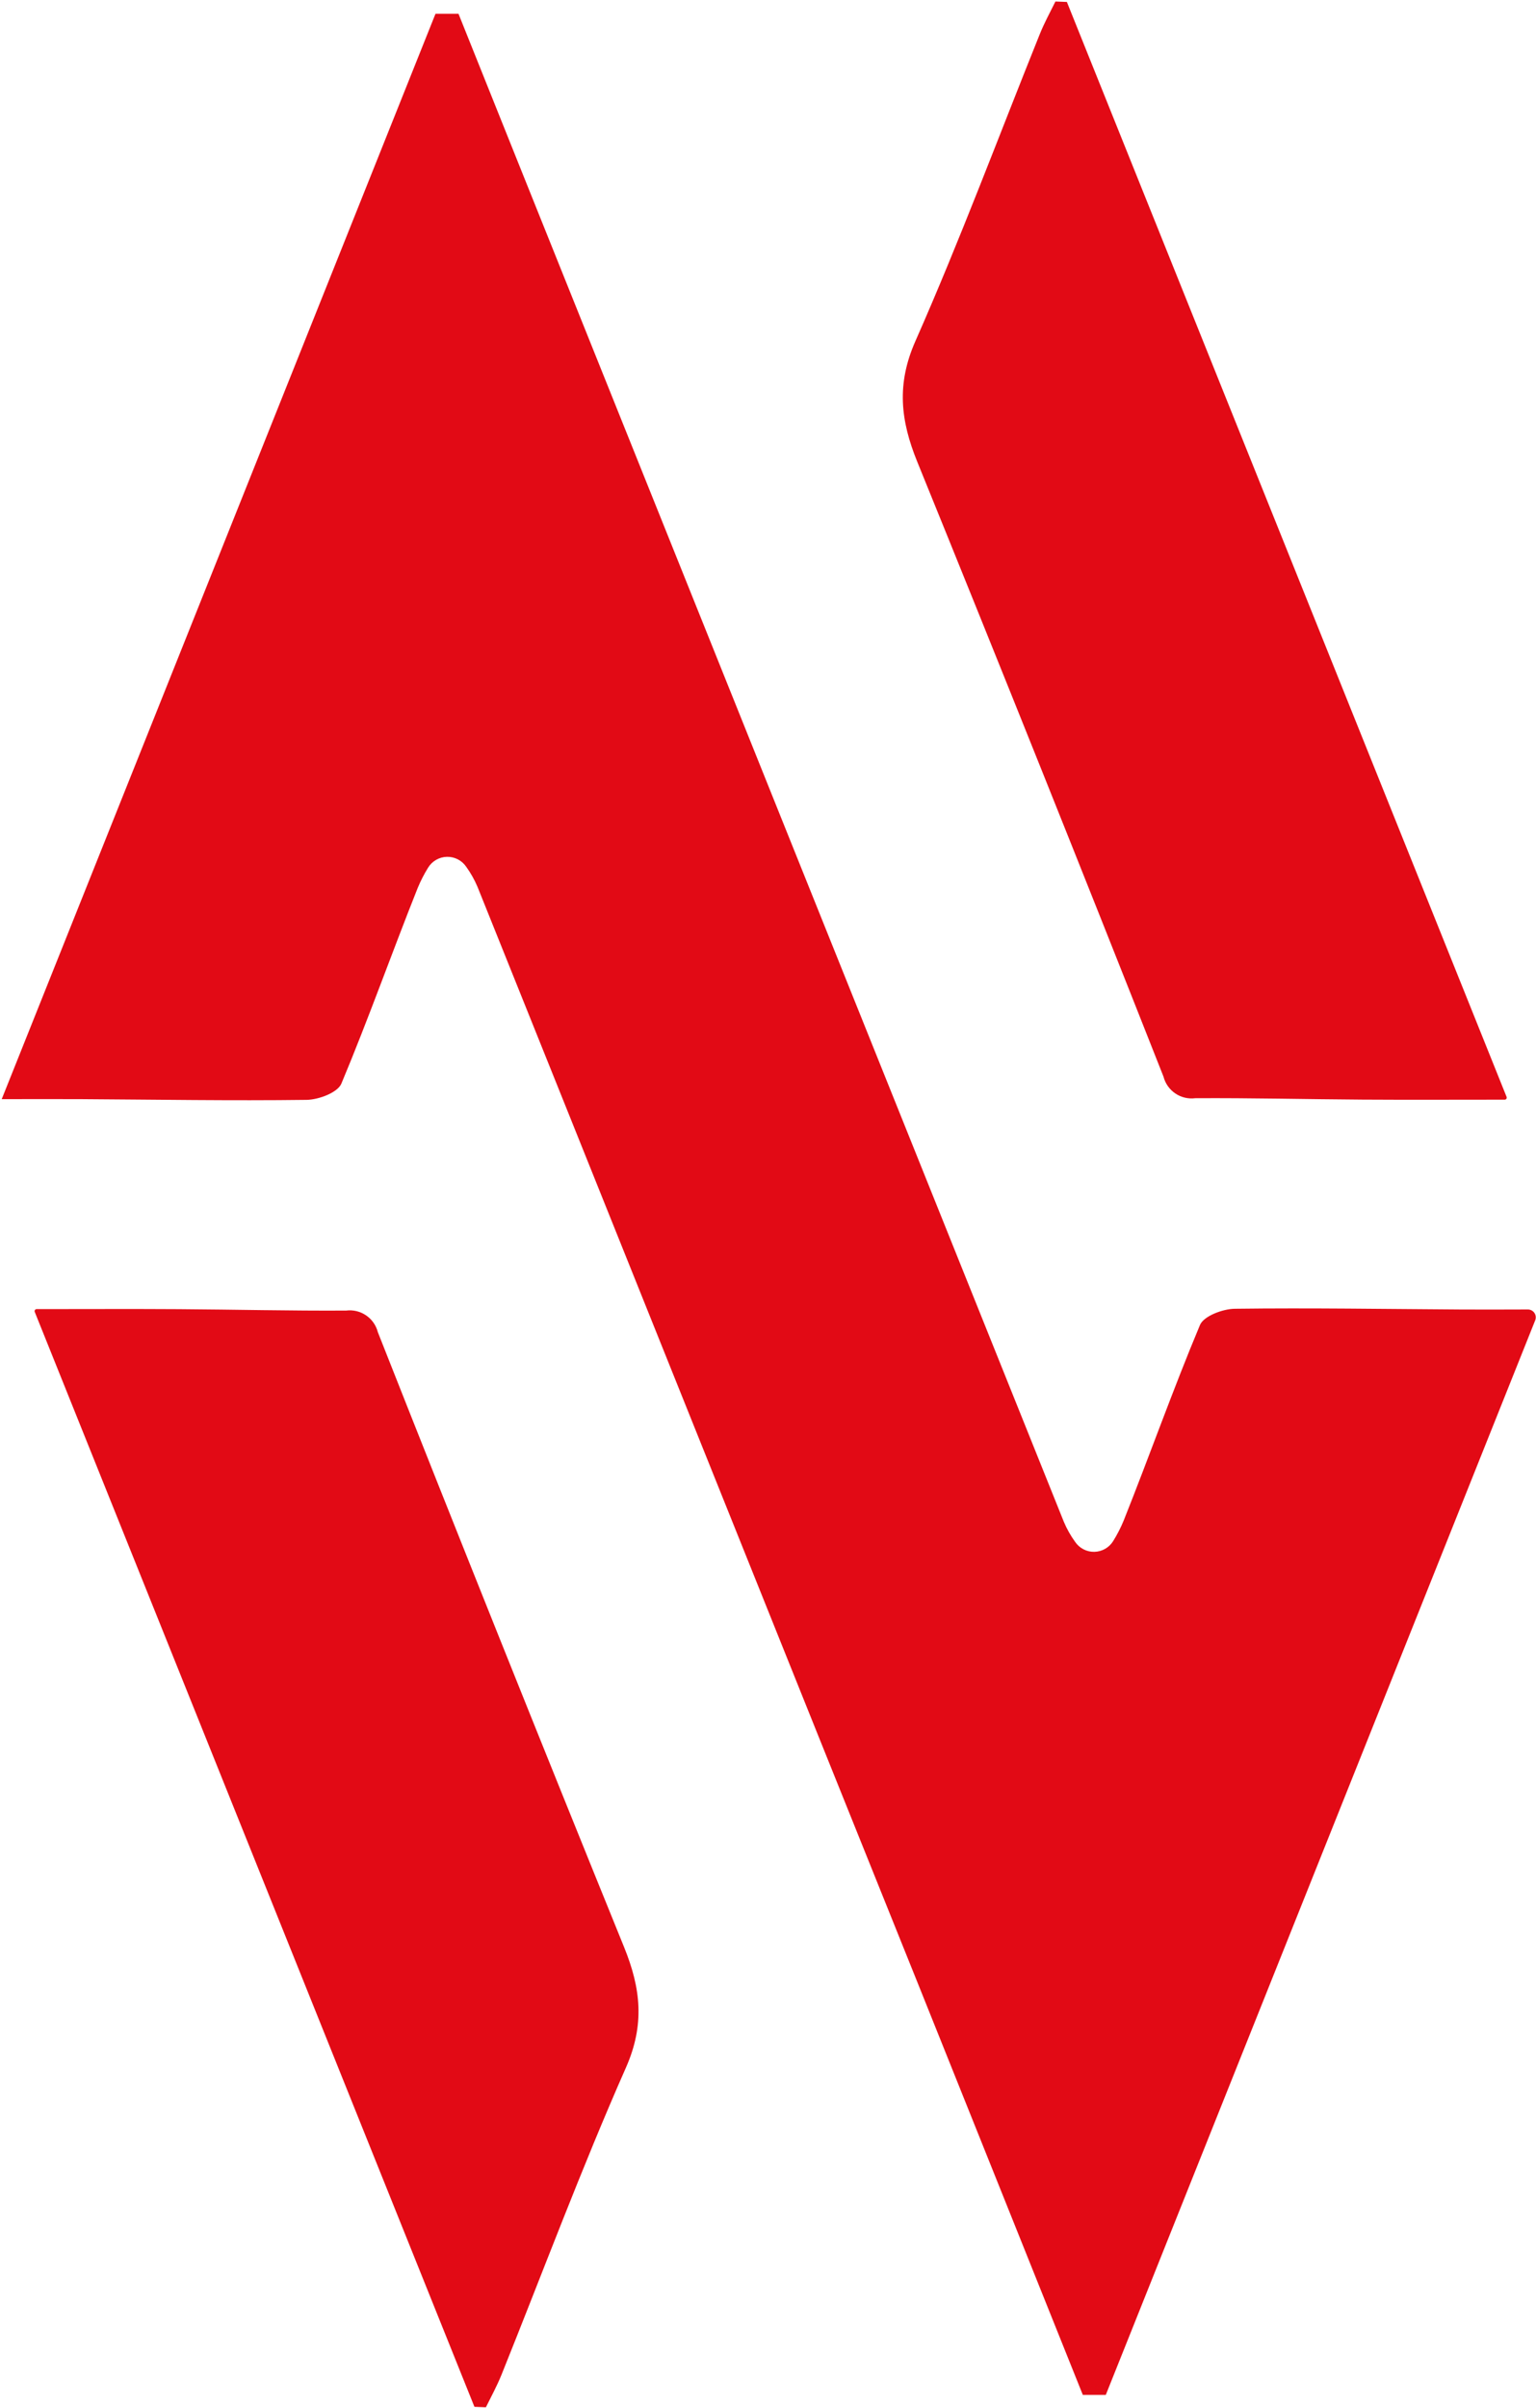 <?xml version="1.0" encoding="UTF-8"?> <svg xmlns="http://www.w3.org/2000/svg" width="667" height="1045" viewBox="0 0 667 1045" fill="none"><path d="M505.242 467.256C506.003 470.226 507.823 472.816 510.359 474.54C512.89 476.264 515.968 477.004 519.011 476.62C543.202 476.47 567.399 477.073 591.61 477.227C611.003 477.351 630.396 477.257 653.414 477.252C653.553 477.252 653.692 477.218 653.822 477.152C653.946 477.086 654.055 476.99 654.135 476.873C654.215 476.756 654.264 476.621 654.284 476.48C654.299 476.339 654.284 476.196 654.234 476.063C590.089 316.384 526.684 158.611 463.286 0.847L458.314 0.652C455.986 5.346 453.475 9.956 451.526 14.799C433.625 59.254 416.878 104.221 397.515 148.029C389.231 166.776 391.049 182.493 398.29 200.345C434.38 289.112 470.032 378.082 505.242 467.256Z" fill="#E20A15"></path><path d="M634.577 568.318C601.758 568.124 568.964 567.577 536.17 567.999C530.949 568.069 522.71 571.162 521.084 575.041C509.339 603.051 499.205 631.728 487.942 659.947C486.675 663.015 485.159 665.969 483.408 668.788C482.547 670.19 481.349 671.354 479.921 672.174C478.494 672.995 476.883 673.442 475.237 673.482C473.592 673.517 471.964 673.144 470.501 672.388C469.038 671.632 467.788 670.523 466.865 669.161C464.91 666.456 463.268 663.542 461.971 660.469C424.289 566.811 257.027 150.315 228.689 79.764C218.813 55.173 208.95 30.578 199.098 5.977L189.117 5.977L188.953 6.39L188.749 6.887C126.508 162.528 64.248 318.213 0.743 477.021C14.537 477.021 24.611 476.971 34.735 477.021C67.554 477.215 100.373 477.762 133.142 477.339C138.368 477.27 146.607 474.176 148.233 470.298C159.974 442.287 170.113 413.611 181.375 385.392C182.643 382.327 184.158 379.37 185.905 376.55C186.766 375.147 187.966 373.983 189.394 373.163C190.822 372.343 192.431 371.894 194.078 371.856C195.724 371.82 197.353 372.195 198.816 372.95C200.279 373.705 201.53 374.815 202.454 376.178C204.405 378.883 206.046 381.799 207.346 384.87C245.028 478.528 344.216 725.749 355.583 753.943C384.003 824.459 412.347 895.004 440.614 965.574C450.49 990.164 460.353 1014.76 470.206 1039.36H480.186C541.929 884.955 603.698 730.497 666.655 573.002C666.864 572.48 666.943 571.918 666.884 571.361C666.824 570.804 666.625 570.272 666.312 569.809C665.999 569.347 665.576 568.964 665.084 568.706C664.586 568.442 664.039 568.303 663.478 568.303C652.225 568.338 643.403 568.367 634.577 568.318Z" fill="#E20A15"></path><path d="M164.074 578.144C163.314 575.175 161.496 572.584 158.96 570.859C156.425 569.133 153.346 568.397 150.305 568.78C126.113 568.929 101.922 568.328 77.706 568.174C58.313 568.049 38.944 568.144 15.901 568.149C15.759 568.149 15.62 568.184 15.493 568.248C15.367 568.313 15.259 568.412 15.178 568.527C15.097 568.646 15.045 568.78 15.027 568.92C15.01 569.064 15.026 569.203 15.076 569.337C79.222 729.016 142.627 886.79 206.022 1044.55L210.995 1044.75C213.317 1040.06 215.833 1035.44 217.783 1030.6C235.684 986.146 252.431 941.179 271.794 897.371C280.079 878.625 278.259 862.906 271.014 845.055C234.933 756.255 199.286 667.286 164.074 578.144Z" fill="#E20A15"></path></svg> 